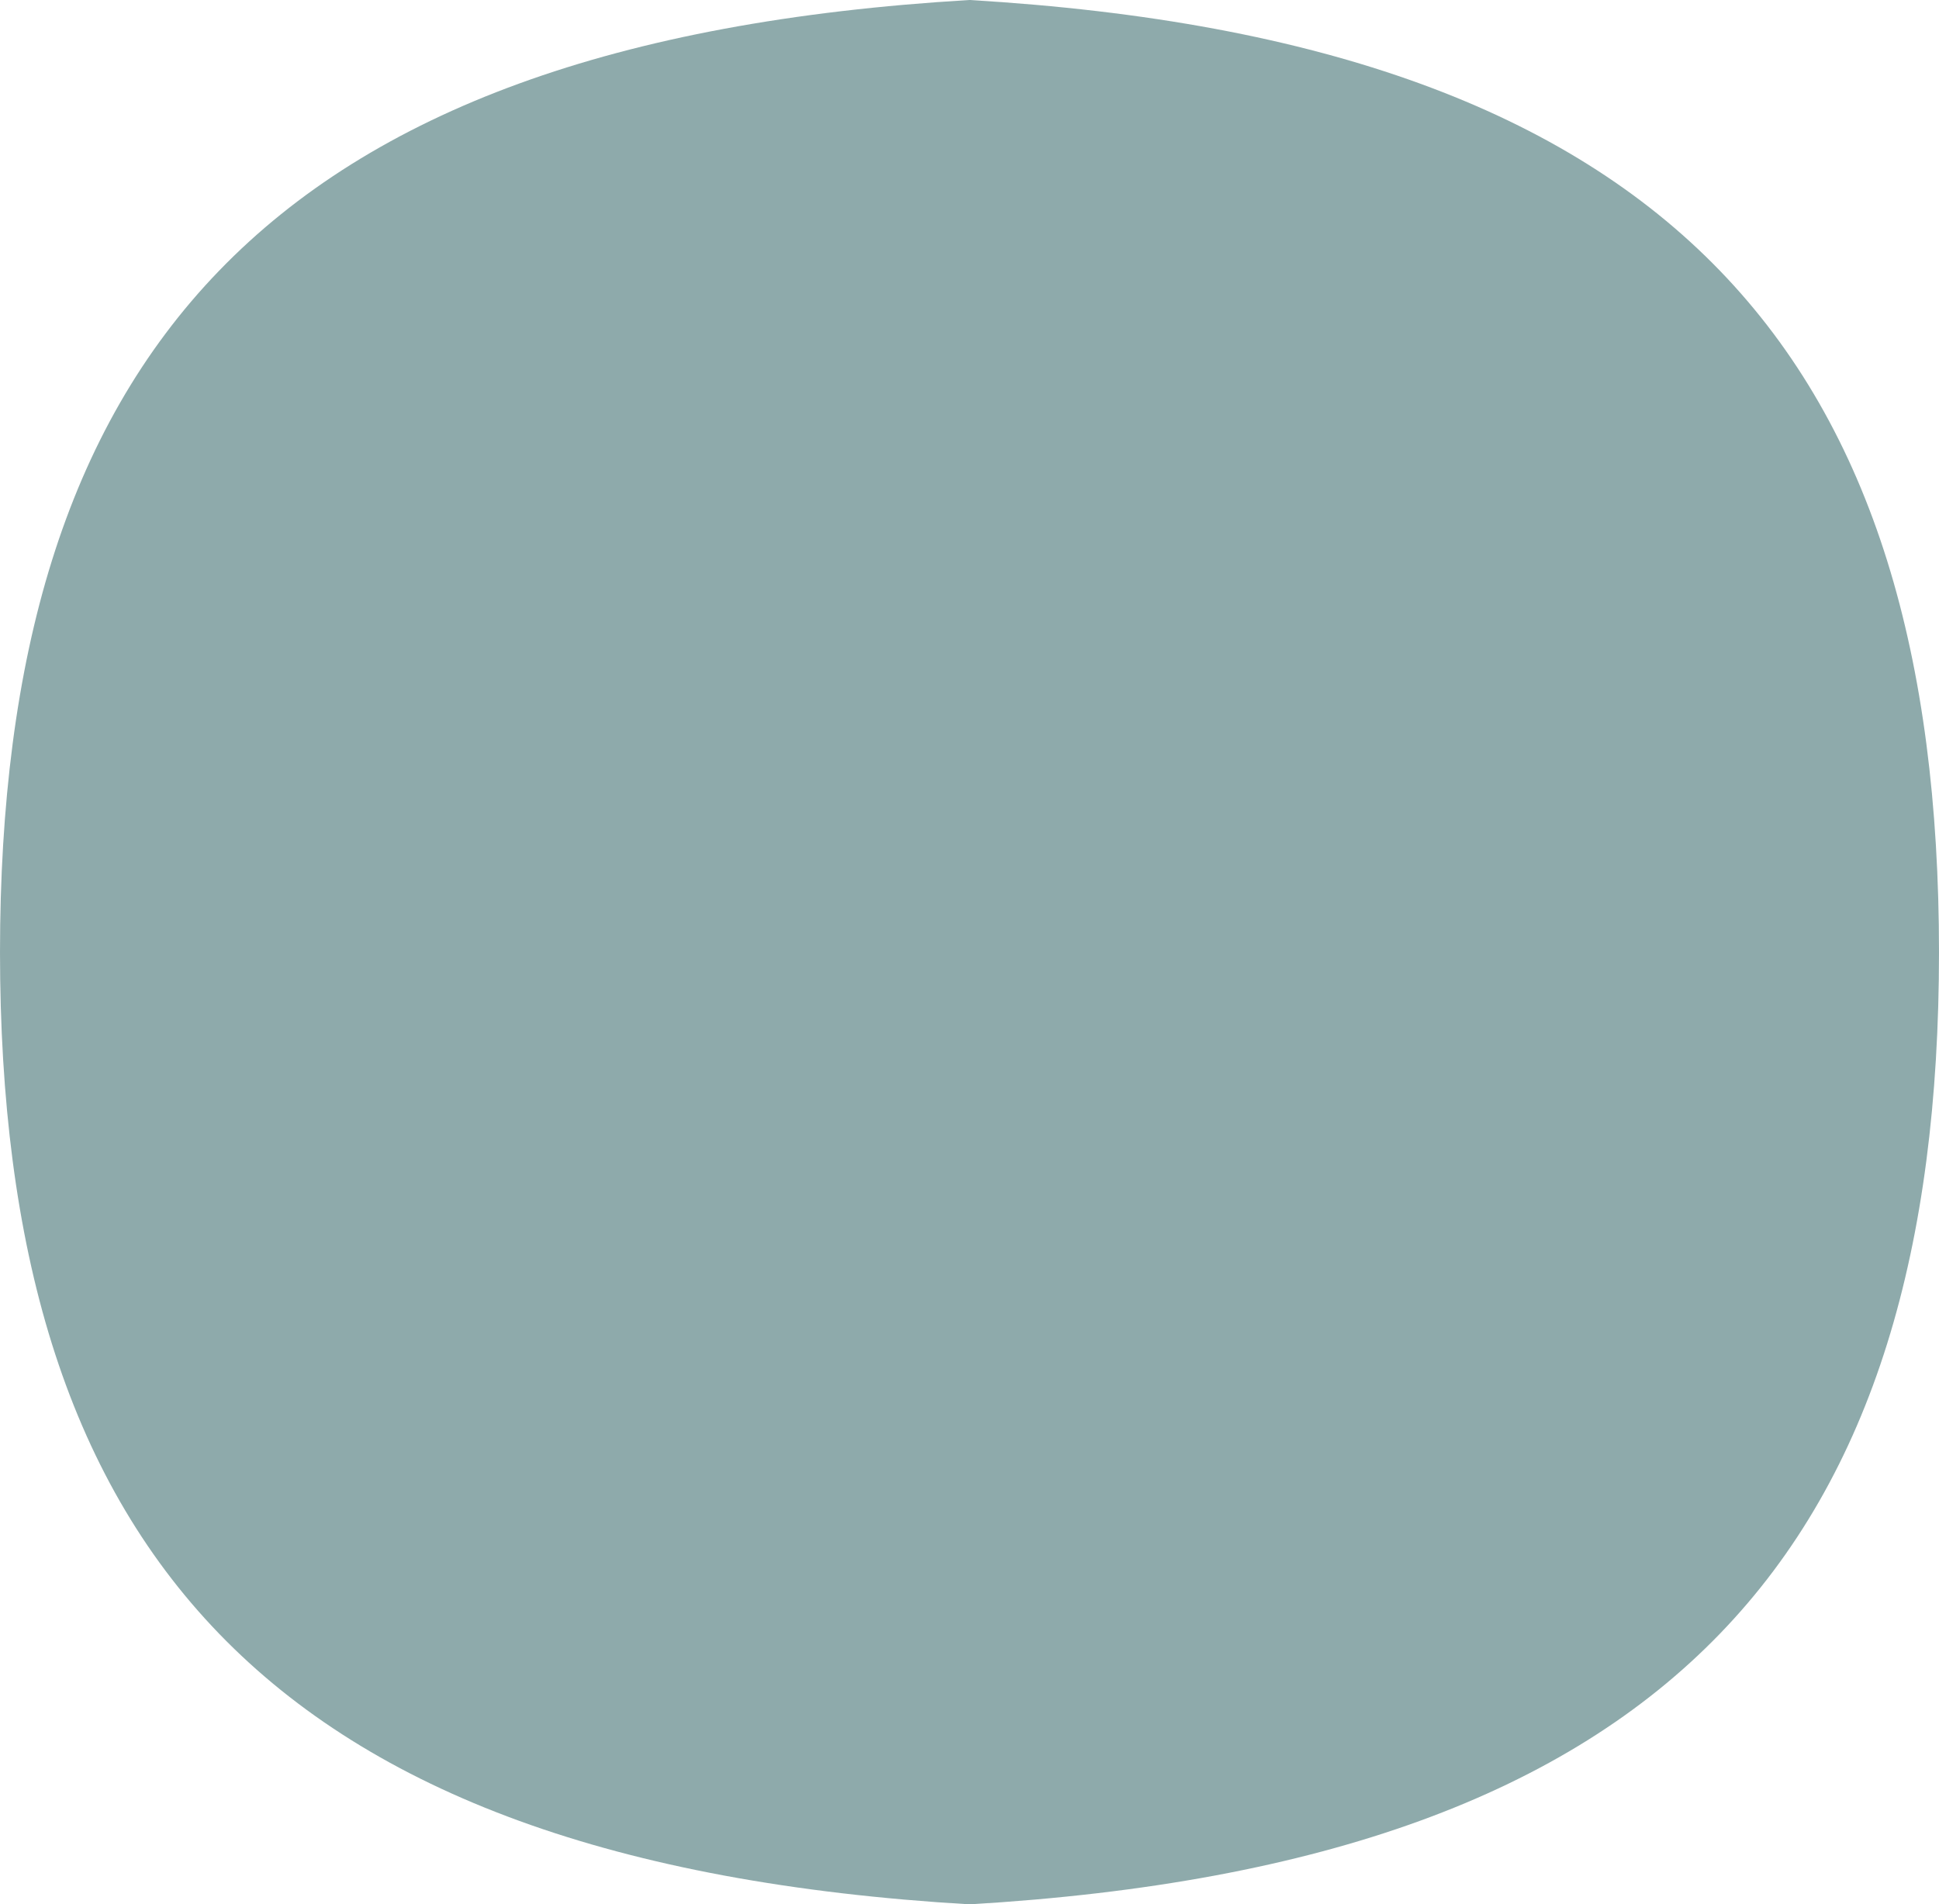 <svg xmlns="http://www.w3.org/2000/svg"  viewBox="0 0 718.943 706.132">
  <path id="Path_2406" data-name="Path 2406" d="M891.817,1260.586c-262.743-15.523-359.4-134.425-359.472-353.048.07-218.606,96.729-337.542,359.472-353.083m0,0c262.76,15.541,359.419,134.478,359.471,353.083-.052,218.623-96.711,337.525-359.471,353.048" transform="translate(-532.345 -554.455)" fill="#1f5758" opacity="0.5"/>
</svg>
